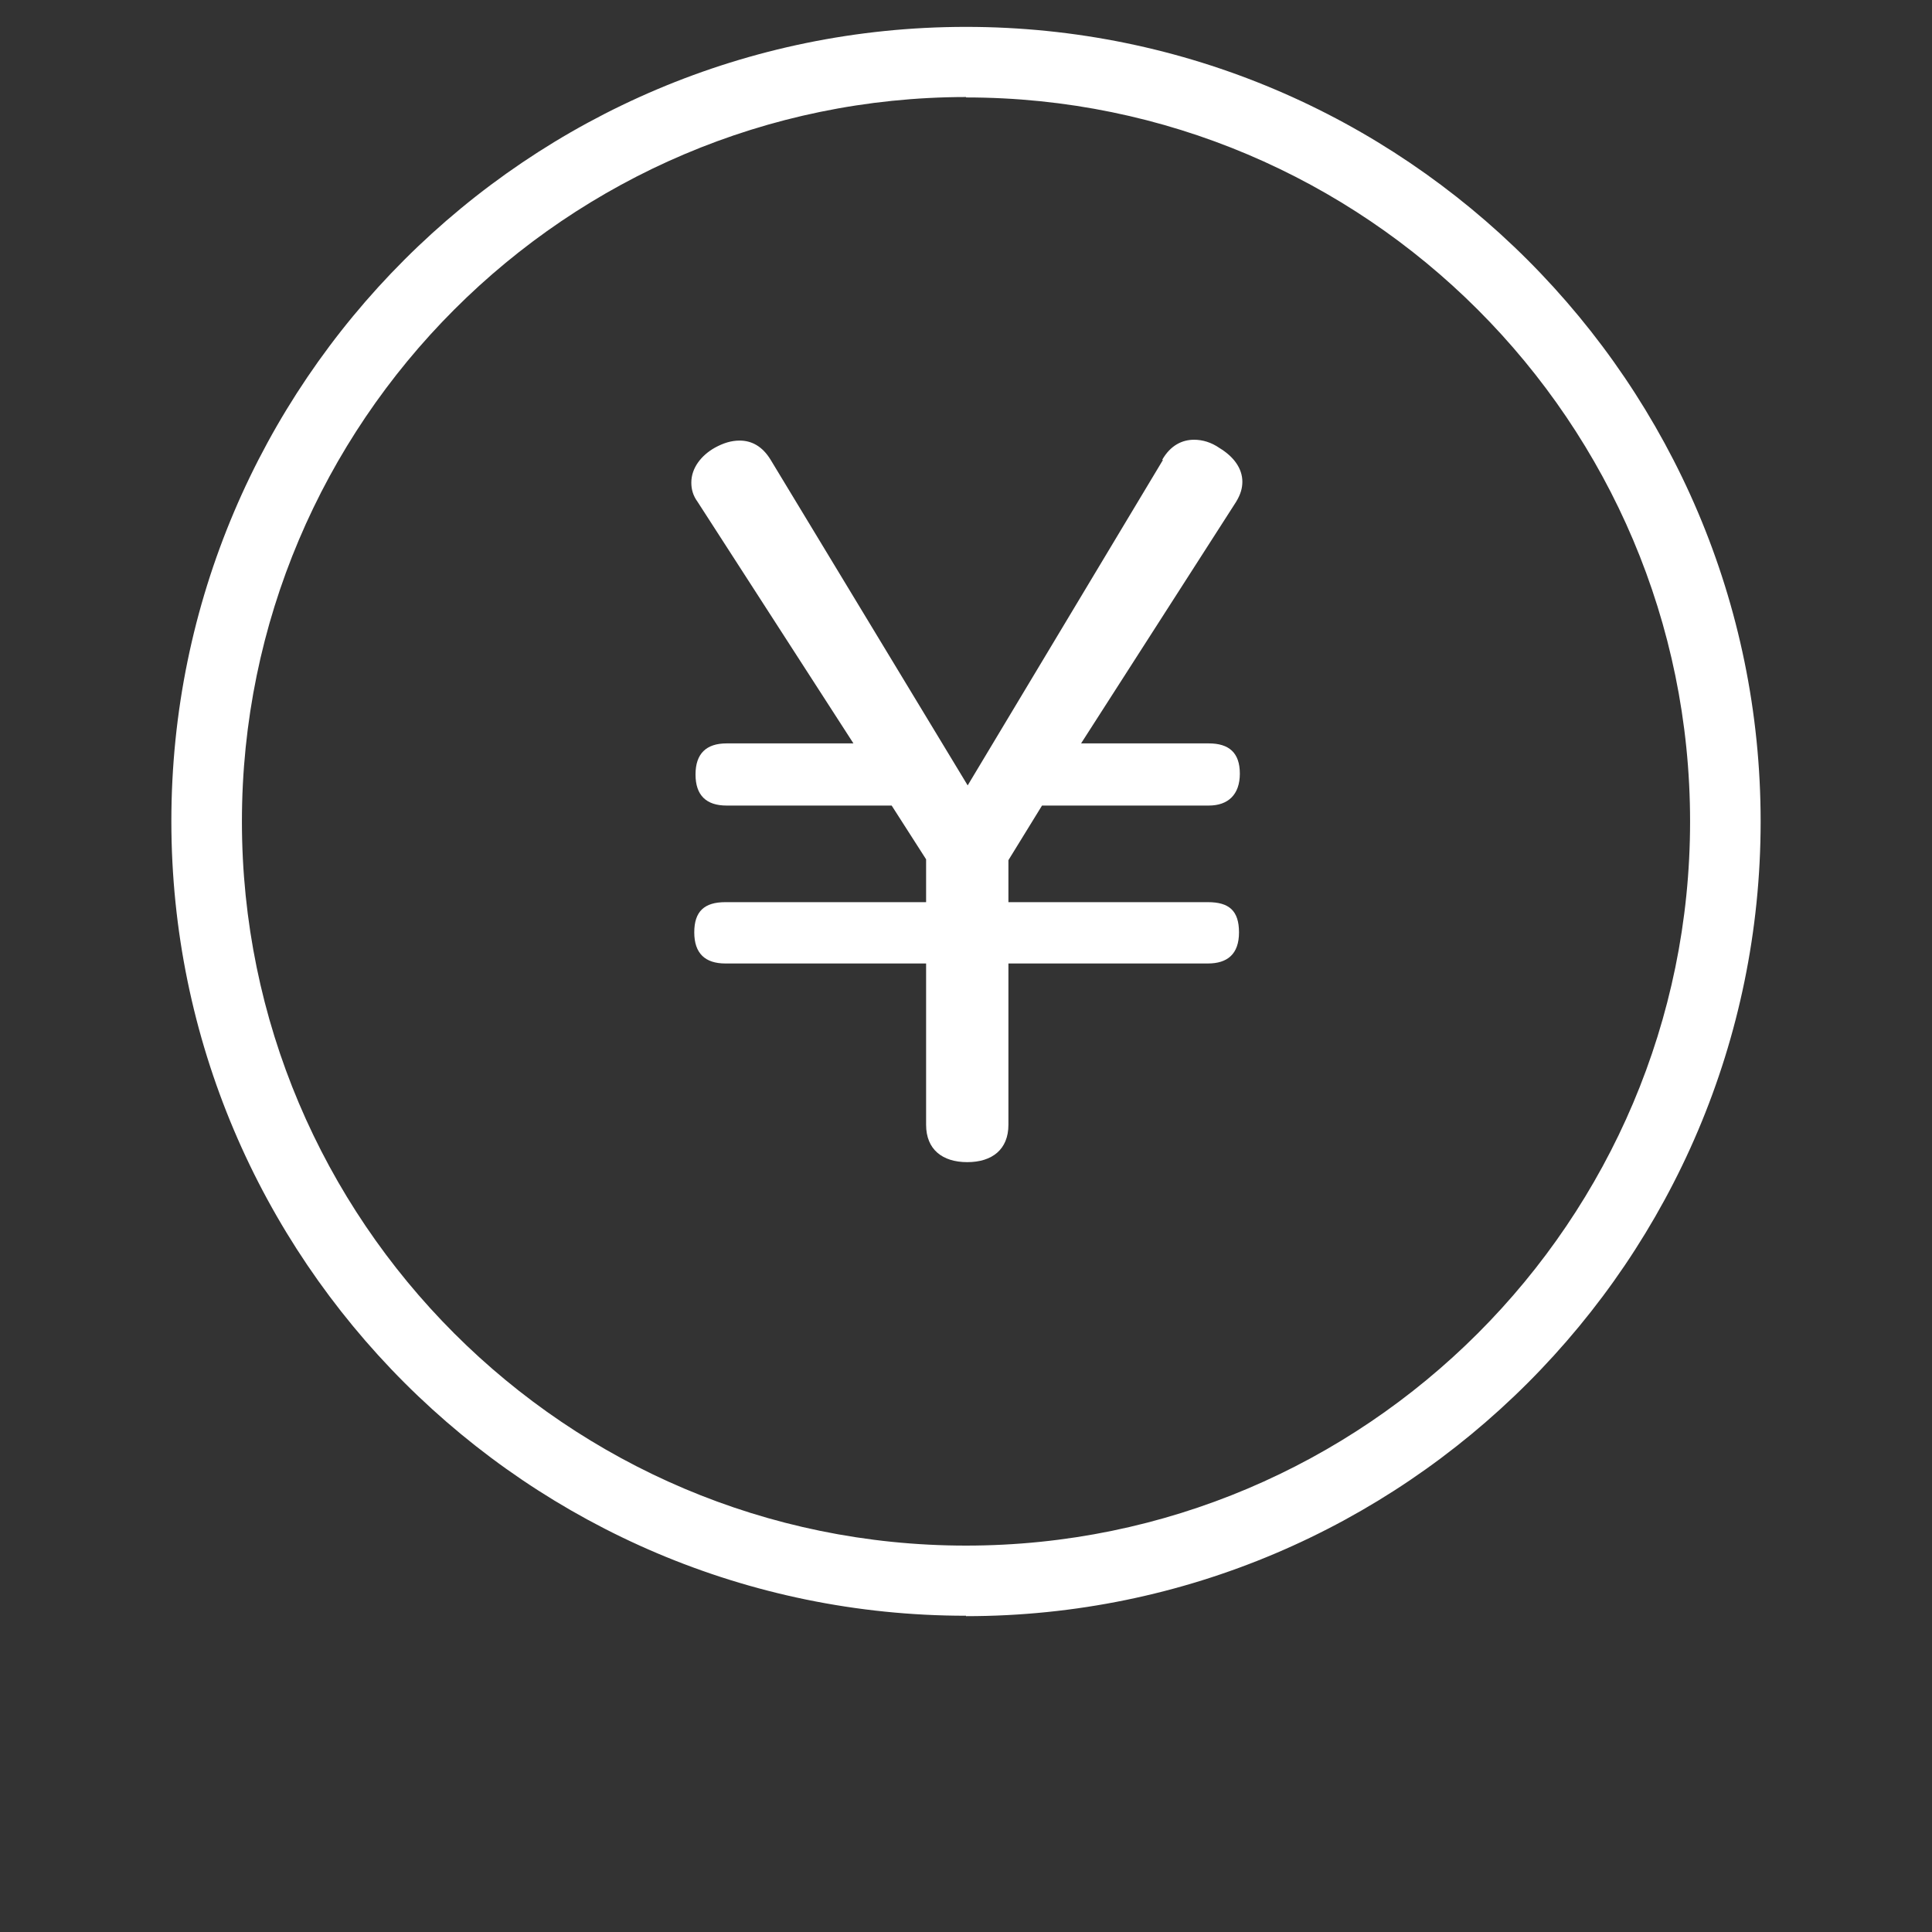 <?xml version="1.0" encoding="UTF-8"?>
<svg id="_レイヤー_2" data-name="レイヤー 2" xmlns="http://www.w3.org/2000/svg" viewBox="0 0 46 46">
  <rect x="0" y="0" width="46" height="46" fill="#333333" stroke="none"/>
  <defs>
    <style>
      .cls-1 {
        fill: #fff;
      }

      .cls-2 {
        fill: none;
      }
    </style>
  </defs>
  <g id="_文字" data-name="文字">
    <g>
      <g>
        <g>
          <circle class="cls-2" cx="23" cy="19.56" r="18.08"/>
          <path class="cls-1" d="M23,38.47c-10.43,0-18.92-8.49-18.92-18.92S12.57,.64,23,.64s18.92,8.49,18.92,18.92-8.49,18.92-18.92,18.92Zm0-36.16C13.49,2.32,5.76,10.05,5.76,19.56s7.73,17.24,17.24,17.24,17.24-7.73,17.24-17.24S32.51,2.32,23,2.32Z"/>
        </g>
        <path class="cls-1" d="M27.67,10.95c.2-.35,.48-.48,.76-.48,.2,0,.41,.06,.61,.2,.33,.2,.54,.48,.54,.8,0,.15-.04,.3-.15,.48l-3.69,5.75h3.04c.48,0,.74,.22,.74,.72s-.28,.76-.74,.76h-3.97l-.8,1.3v1h4.75c.5,0,.74,.2,.74,.72s-.28,.74-.74,.74h-4.75v3.84c0,.59-.39,.89-.98,.89s-.98-.3-.98-.89v-3.84h-4.78c-.48,0-.74-.24-.74-.74s.24-.72,.74-.72h4.78v-1.02l-.82-1.28h-3.93c-.48,0-.74-.24-.74-.74s.26-.74,.74-.74h3.02l-3.71-5.75c-.11-.15-.15-.3-.15-.46,0-.35,.24-.65,.56-.83,.2-.11,.39-.17,.59-.17,.28,0,.54,.13,.74,.46l4.69,7.75,4.65-7.75Z"/>
      </g>
      <rect class="cls-2" width="46" height="46"/>
    </g>
  </g>
</svg>